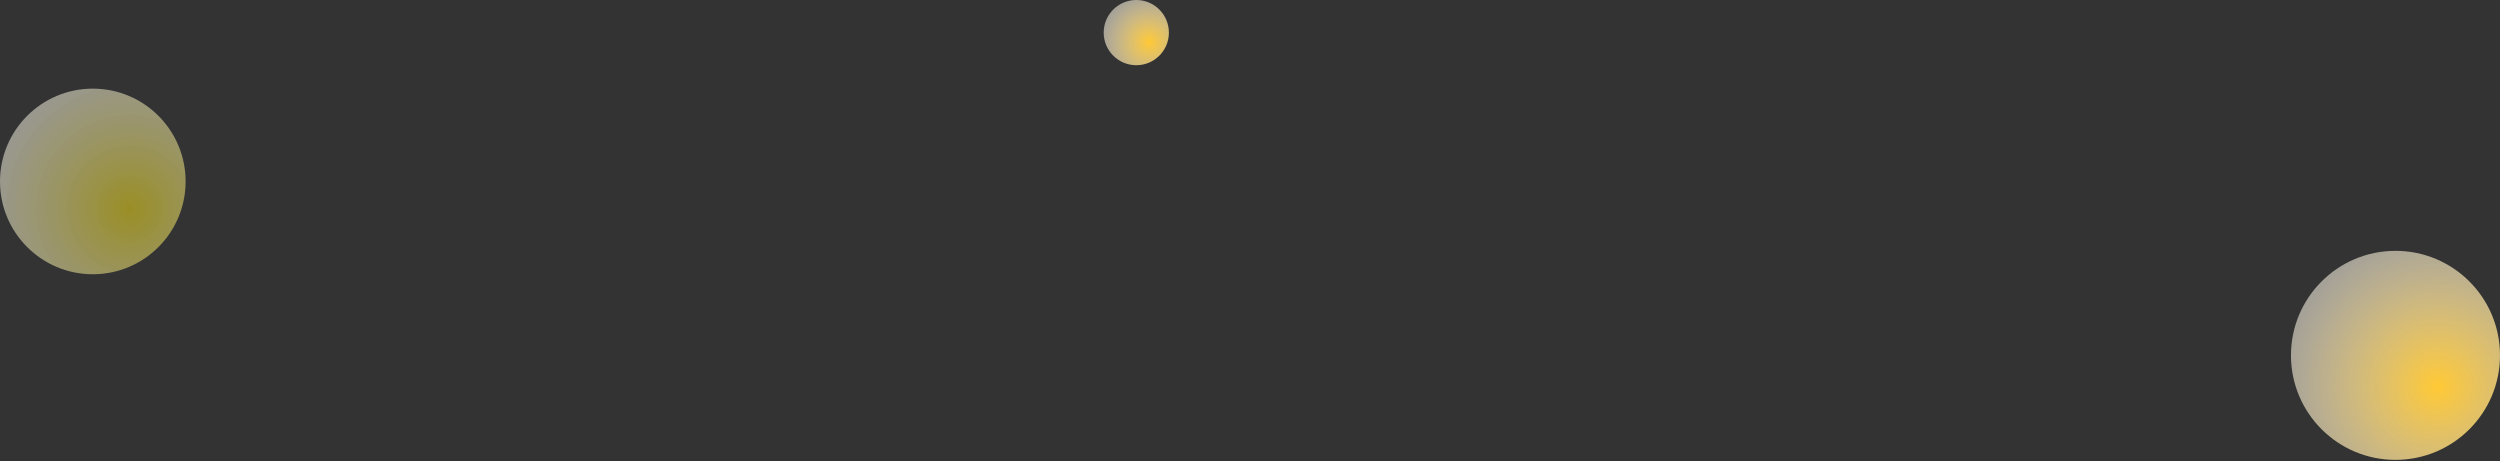 <svg width="526" height="97" viewBox="0 0 526 97" fill="none" xmlns="http://www.w3.org/2000/svg">
<rect x="0" y="0" width="526" height="97" fill="#333333" stroke="none"/>
<circle cx="504.01" cy="74.766" r="21.99" fill="url(#paint0_radial_1_2508)"/>
<circle cx="239.075" cy="6.861" r="6.861" fill="url(#paint1_radial_1_2508)"/>
<circle cx="19.527" cy="38.175" r="19.527" fill="url(#paint2_radial_1_2508)"/>
<defs>
<radialGradient id="paint0_radial_1_2508" cx="0" cy="0" r="1" gradientUnits="userSpaceOnUse" gradientTransform="translate(512.806 81.275) rotate(-147.381) scale(36.551)">
<stop stop-color="#FFC935"/>
<stop offset="1" stop-color="white" stop-opacity="0.5"/>
</radialGradient>
<radialGradient id="paint1_radial_1_2508" cx="0" cy="0" r="1" gradientUnits="userSpaceOnUse" gradientTransform="translate(241.819 8.892) rotate(-147.381) scale(11.404)">
<stop stop-color="#FFC935"/>
<stop offset="1" stop-color="white" stop-opacity="0.5"/>
</radialGradient>
<radialGradient id="paint2_radial_1_2508" cx="0" cy="0" r="1" gradientUnits="userSpaceOnUse" gradientTransform="translate(27.338 43.955) rotate(-147.381) scale(32.457)">
<stop stop-color="#DECB1B" stop-opacity="0.6"/>
<stop offset="1" stop-color="white" stop-opacity="0.5"/>
</radialGradient>
</defs>
</svg>
